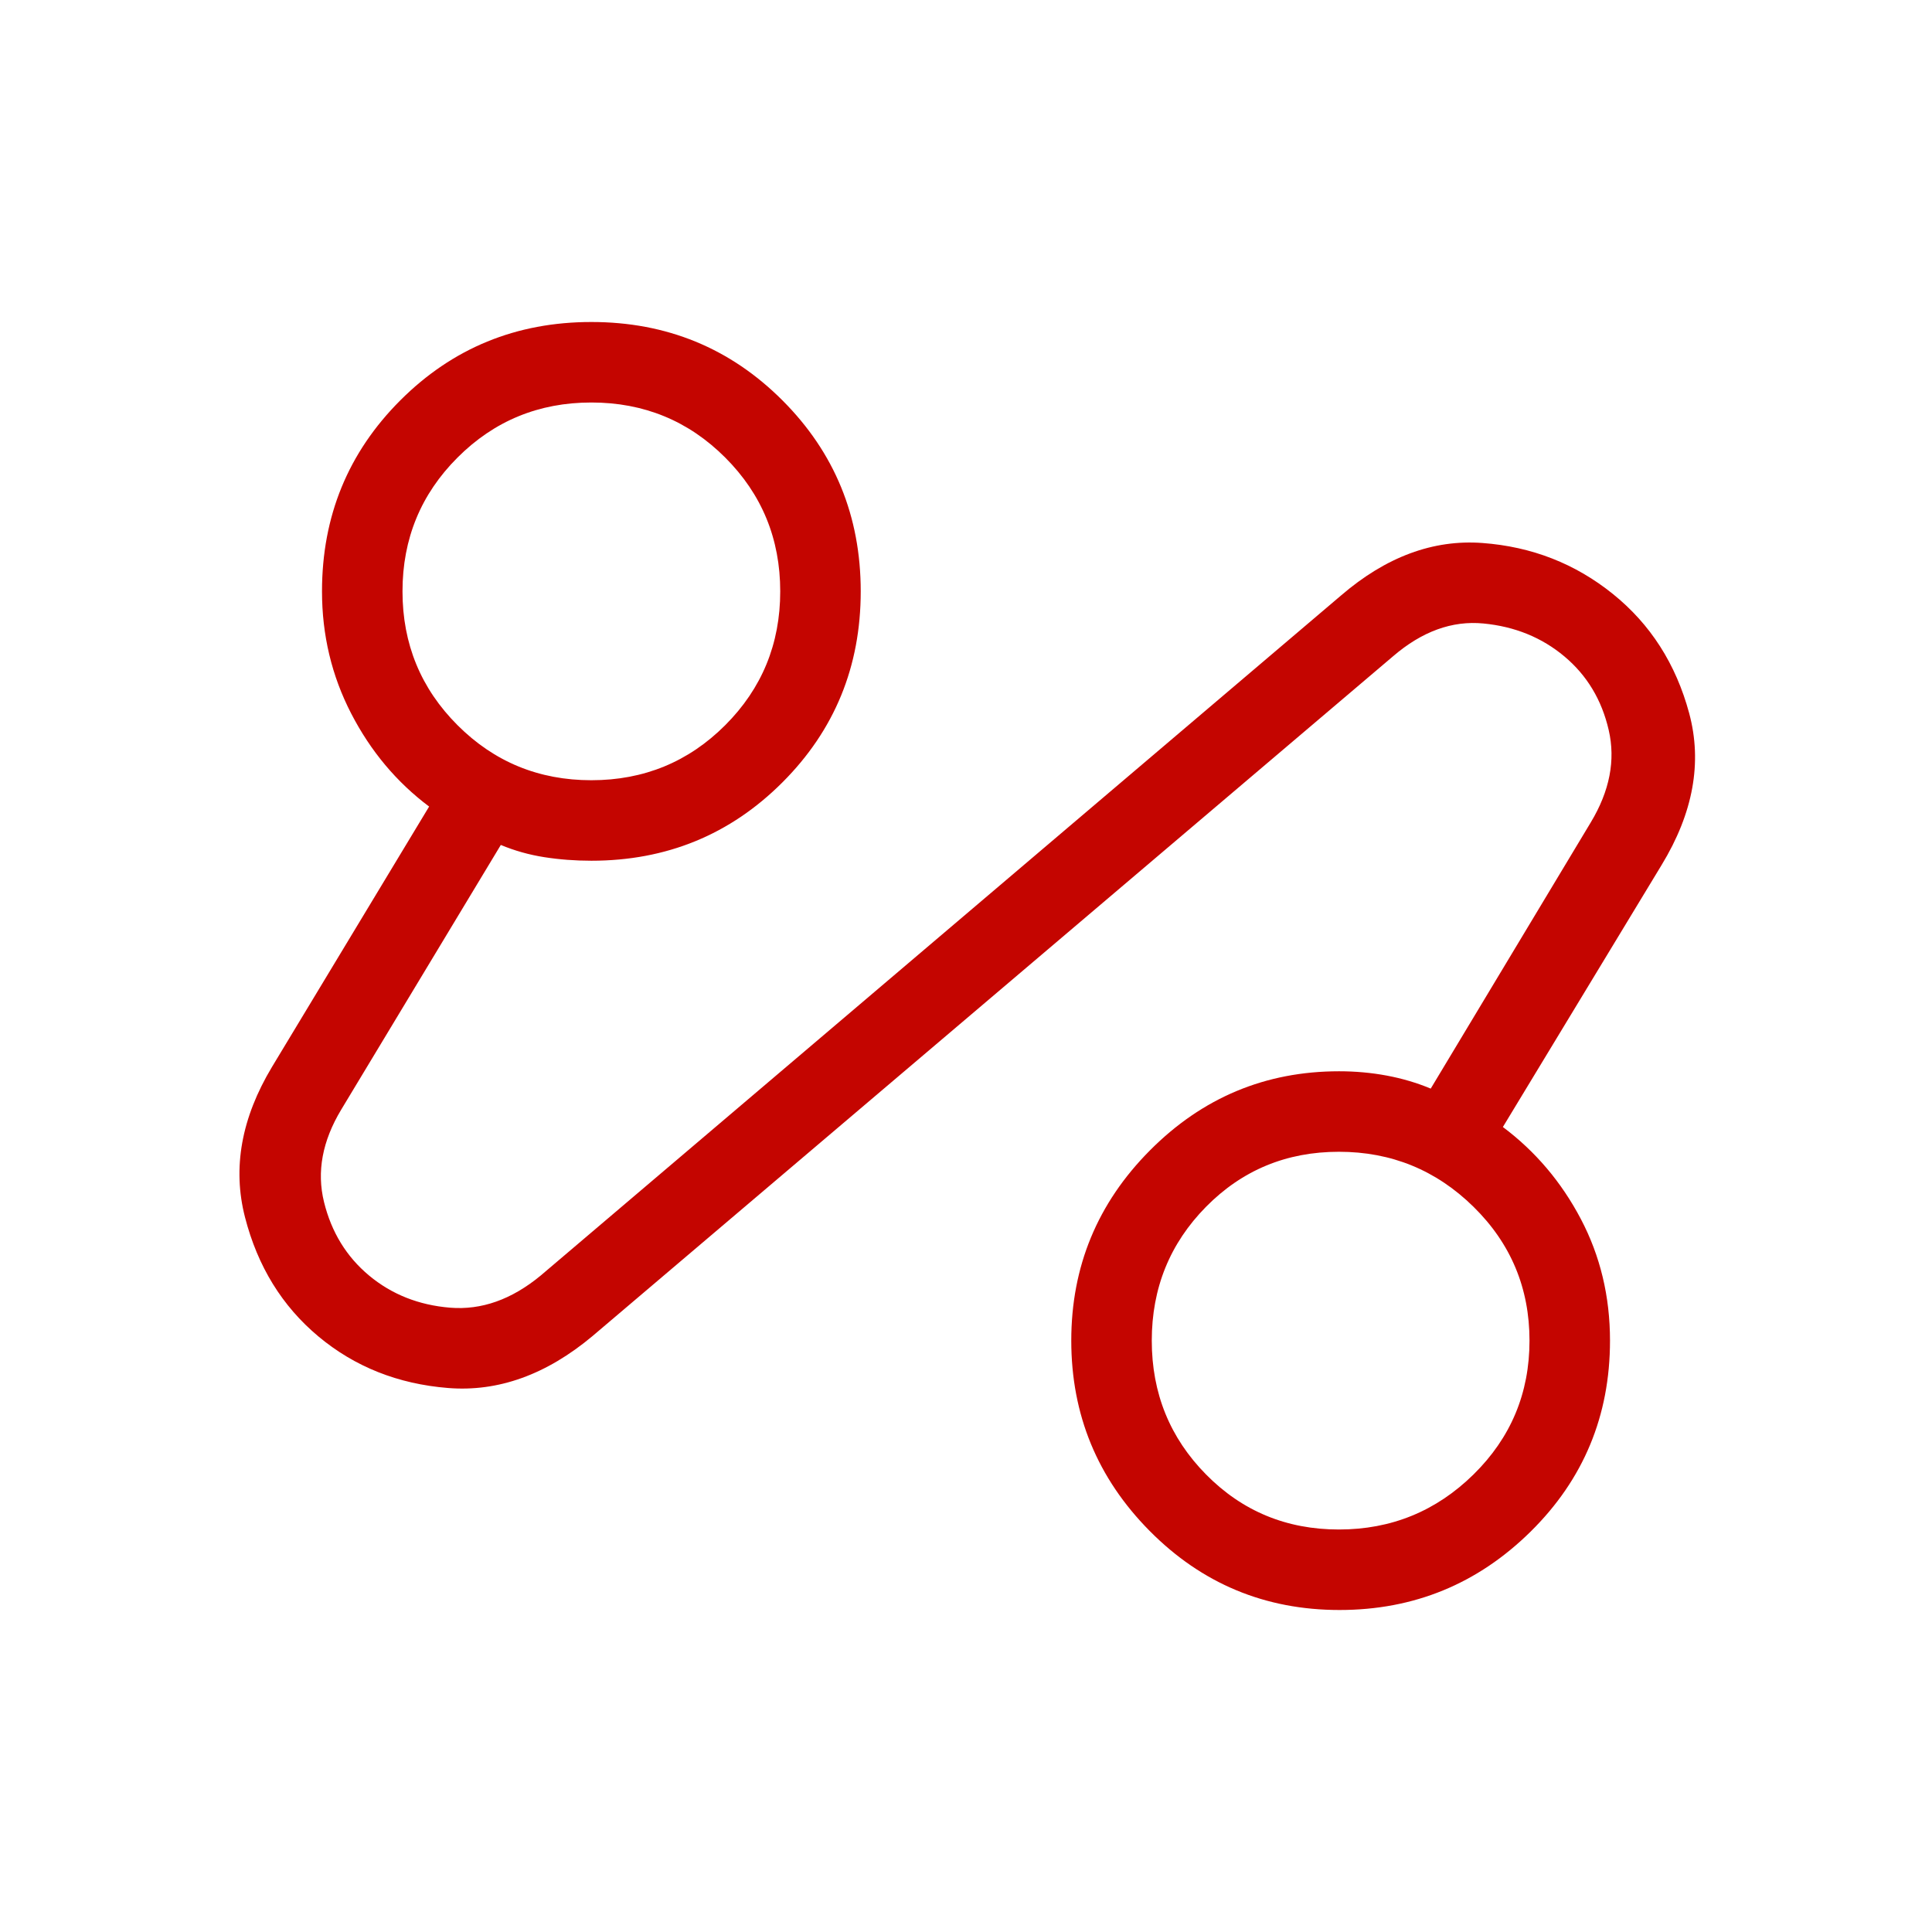 <svg xmlns="http://www.w3.org/2000/svg" height="24px" viewBox="0 -960 960 960" width="24px" fill="#c40500"><path d="M294.46-296.15q-34.47 28.84-71.81 25.84t-64.42-25.61q-27.08-22.62-36.5-59.27-9.42-36.66 13.42-74.66l78.08-129.38Q189-577.38 174.5-605.46 160-633.54 160-666.15q0-56 38.92-94.93Q237.85-800 293.85-800q56 0 94.92 38.92 38.92 38.93 38.92 94.93 0 56-38.92 94.92t-94.92 38.92q-12.08 0-23.39-1.77t-21.61-6.07l-79.31 131.53q-14.08 23.39-8.54 45.89 5.54 22.5 22.41 36.55 16.87 14.04 40.23 15.96 23.36 1.91 44.98-15.93l397.69-337.93q33.54-28.84 70.31-26.11 36.76 2.73 64.79 25.31 28.04 22.58 37.93 59.27 9.89 36.69-13.72 75.46L746.77-400q24.23 18.15 38.73 45.69 14.5 27.54 14.5 60.46 0 56-39.48 94.93Q721.04-160 665.6-160q-55.45 0-94.37-39.32t-38.92-94.54q0-55.22 39.09-94.52 39.09-39.31 93.98-39.31 12.2 0 23.72 2.15 11.52 2.16 21.82 6.46l79.54-132.3q14.08-23.39 8.9-45.85-5.17-22.46-22-36.58-16.82-14.11-40.21-16.38-23.38-2.27-45 16.34l-397.69 337.7ZM665.3-200q39.06 0 66.88-27.35Q760-254.69 760-293.85q0-39.15-27.82-66.5-27.82-27.34-66.88-27.34-39.07 0-66.03 27.34-26.96 27.35-26.96 66.5 0 39.16 26.96 66.5Q626.23-200 665.3-200ZM293.85-572.31q39.15 0 66.5-27.34 27.34-27.35 27.34-66.5 0-39.16-27.34-66.5Q333-760 293.85-760q-39.16 0-66.5 27.35Q200-705.31 200-666.15q0 39.15 27.35 66.5 27.34 27.34 66.5 27.34Zm372.3 278.46Zm-372.3-372.3Z"/></svg>